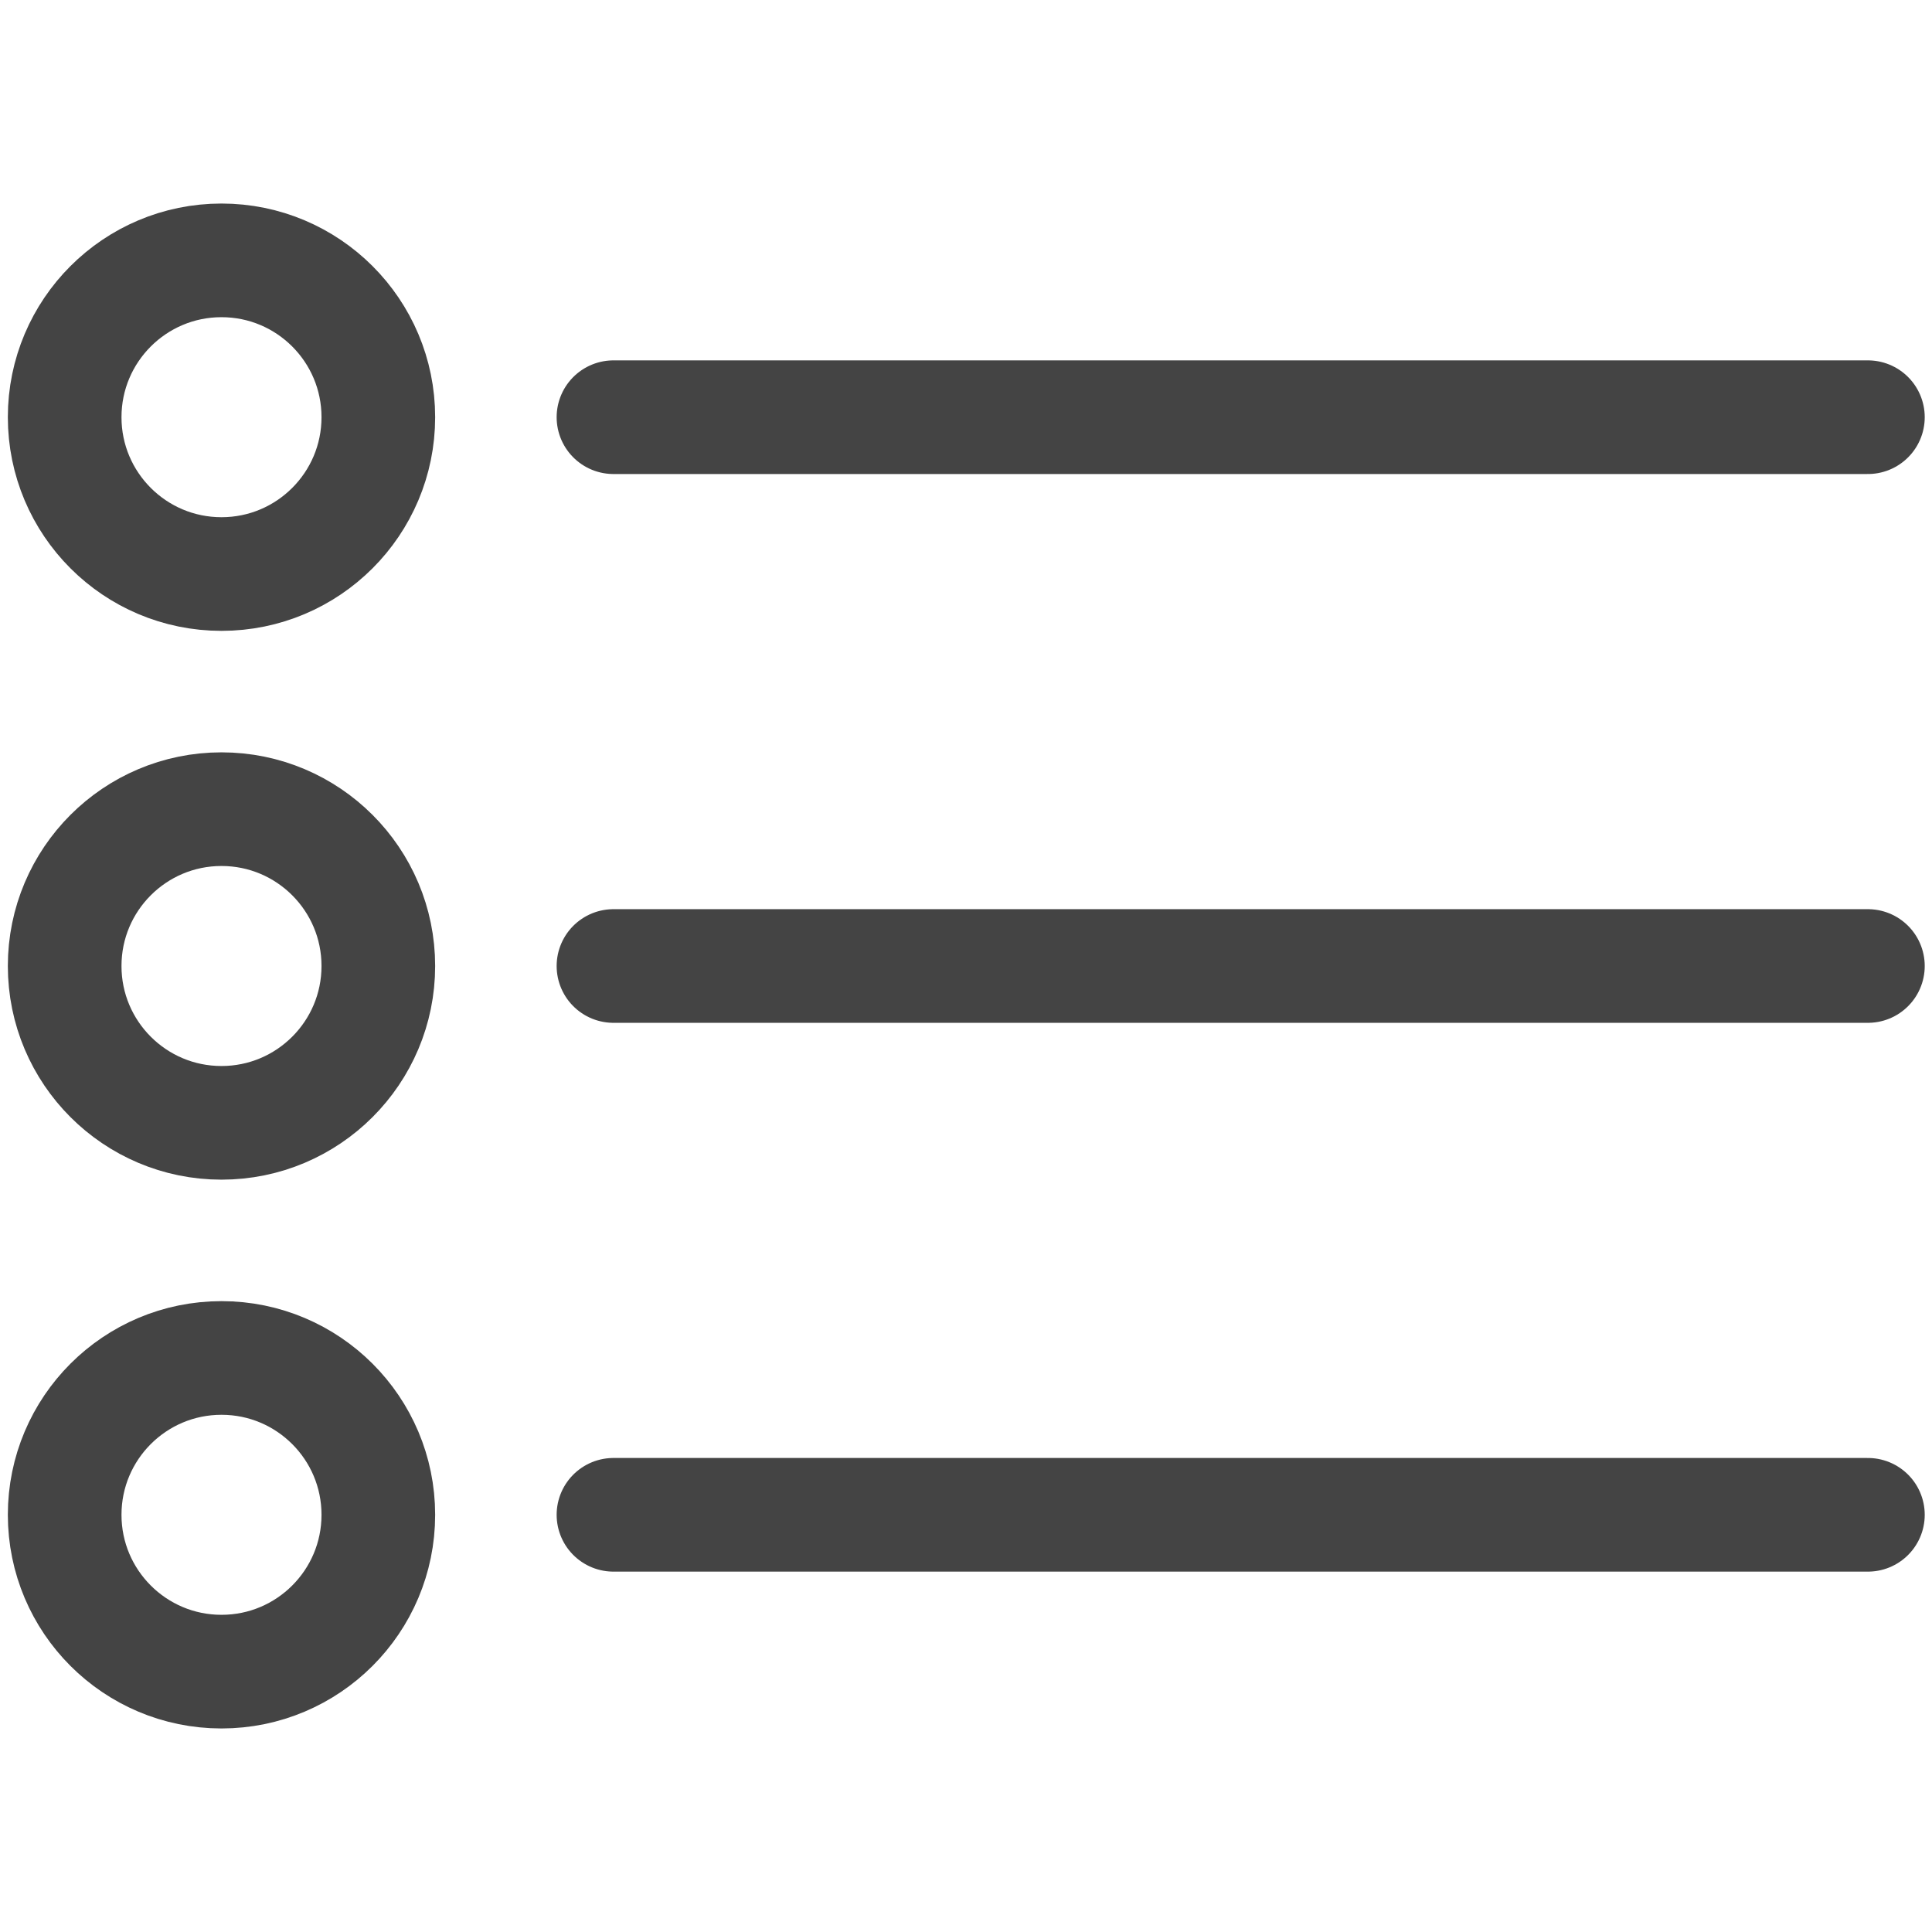 <svg xmlns="http://www.w3.org/2000/svg" width="17" height="17" viewBox="0 0 17 17">
    <defs>
        <clipPath id="clip-path">
            <path id="사각형_341000" data-name="사각형 341000" transform="translate(-2867 -3045)" style="fill:#fff;stroke:#707070" d="M0 0h17v17H0z"/>
        </clipPath>
        <style>
            .cls-3{fill:none;stroke:#444;stroke-linecap:round;stroke-linejoin:round}
        </style>
    </defs>
    <g id="마스크_그룹_222" data-name="마스크 그룹 222" transform="translate(2867 3045)" style="clip-path:url(#clip-path)">
        <g id="그룹_459960" data-name="그룹 459960" transform="translate(-2866.431 -3042.709)">
            <g id="그룹_459961" data-name="그룹 459961">
                <path id="선_587" data-name="선 587" class="cls-3" transform="translate(4.829 1.38)" d="M0 0h11.038"/>
                <circle id="타원_173" data-name="타원 173" class="cls-3" cx="1.38" cy="1.38" r="1.38"/>
                <path id="선_588" data-name="선 588" class="cls-3" transform="translate(4.829 6.209)" d="M0 0h11.038"/>
                <circle id="타원_174" data-name="타원 174" class="cls-3" cx="1.38" cy="1.38" r="1.38" transform="translate(0 4.829)"/>
                <path id="선_589" data-name="선 589" class="cls-3" transform="translate(4.829 11.038)" d="M0 0h11.038"/>
                <circle id="타원_175" data-name="타원 175" class="cls-3" cx="1.38" cy="1.38" r="1.38" transform="translate(0 9.658)"/>
            </g>
        </g>
    </g>
</svg>
